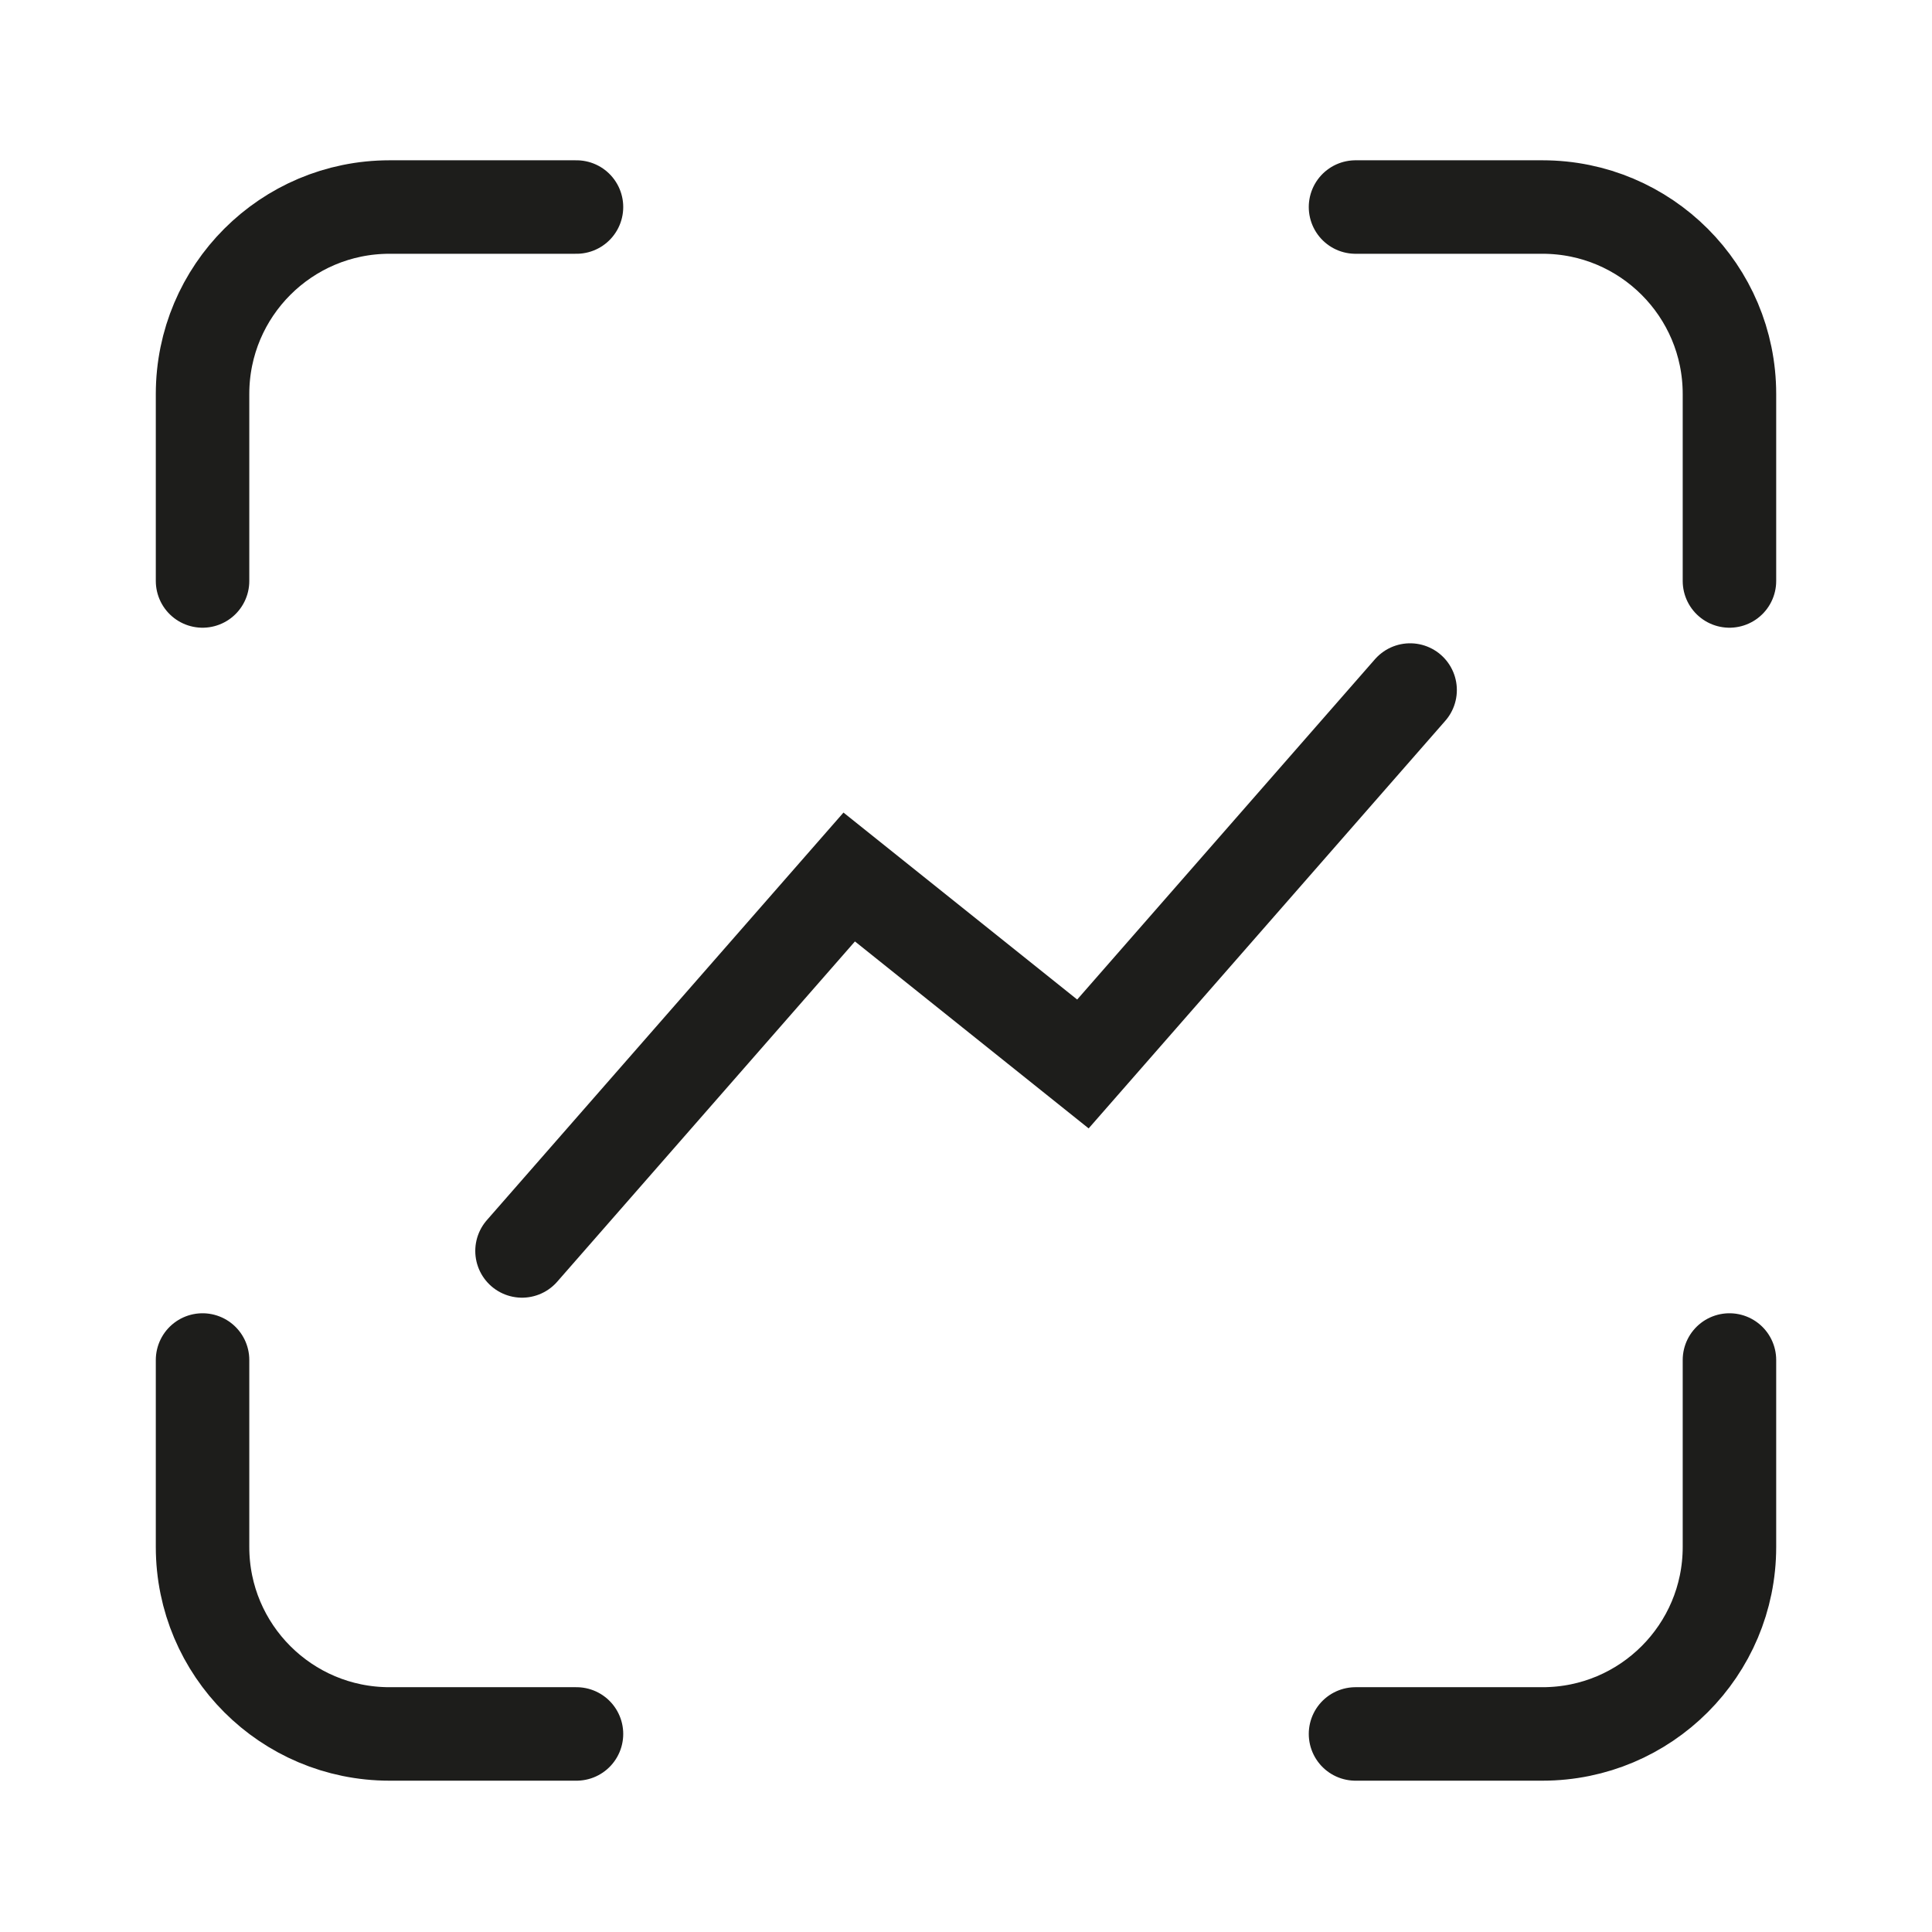 <?xml version="1.0" encoding="UTF-8"?> <svg xmlns="http://www.w3.org/2000/svg" width="31" height="31" viewBox="0 0 31 31" fill="none"><path d="M9.25 3.322H6.25C4.593 3.322 3.25 4.665 3.25 6.322V9.322" stroke="#1D1D1B" stroke-width="1.5" stroke-linecap="round"></path><path d="M21.75 3.322H24.75C26.407 3.322 27.75 4.665 27.75 6.322V9.322" stroke="#1D1D1B" stroke-width="1.5" stroke-linecap="round"></path><path d="M21.75 27.822H24.75C26.407 27.822 27.75 26.479 27.75 24.822V21.822" stroke="#1D1D1B" stroke-width="1.5" stroke-linecap="round"></path><path d="M3.25 21.822V24.822C3.25 26.479 4.593 27.822 6.25 27.822H9.25" stroke="#1D1D1B" stroke-width="1.5" stroke-linecap="round"></path><path d="M8.376 20.072L13.626 14.072L17.376 17.072L22.626 11.072" stroke="#1D1D1B" stroke-width="1.5" stroke-linecap="round"></path></svg> 